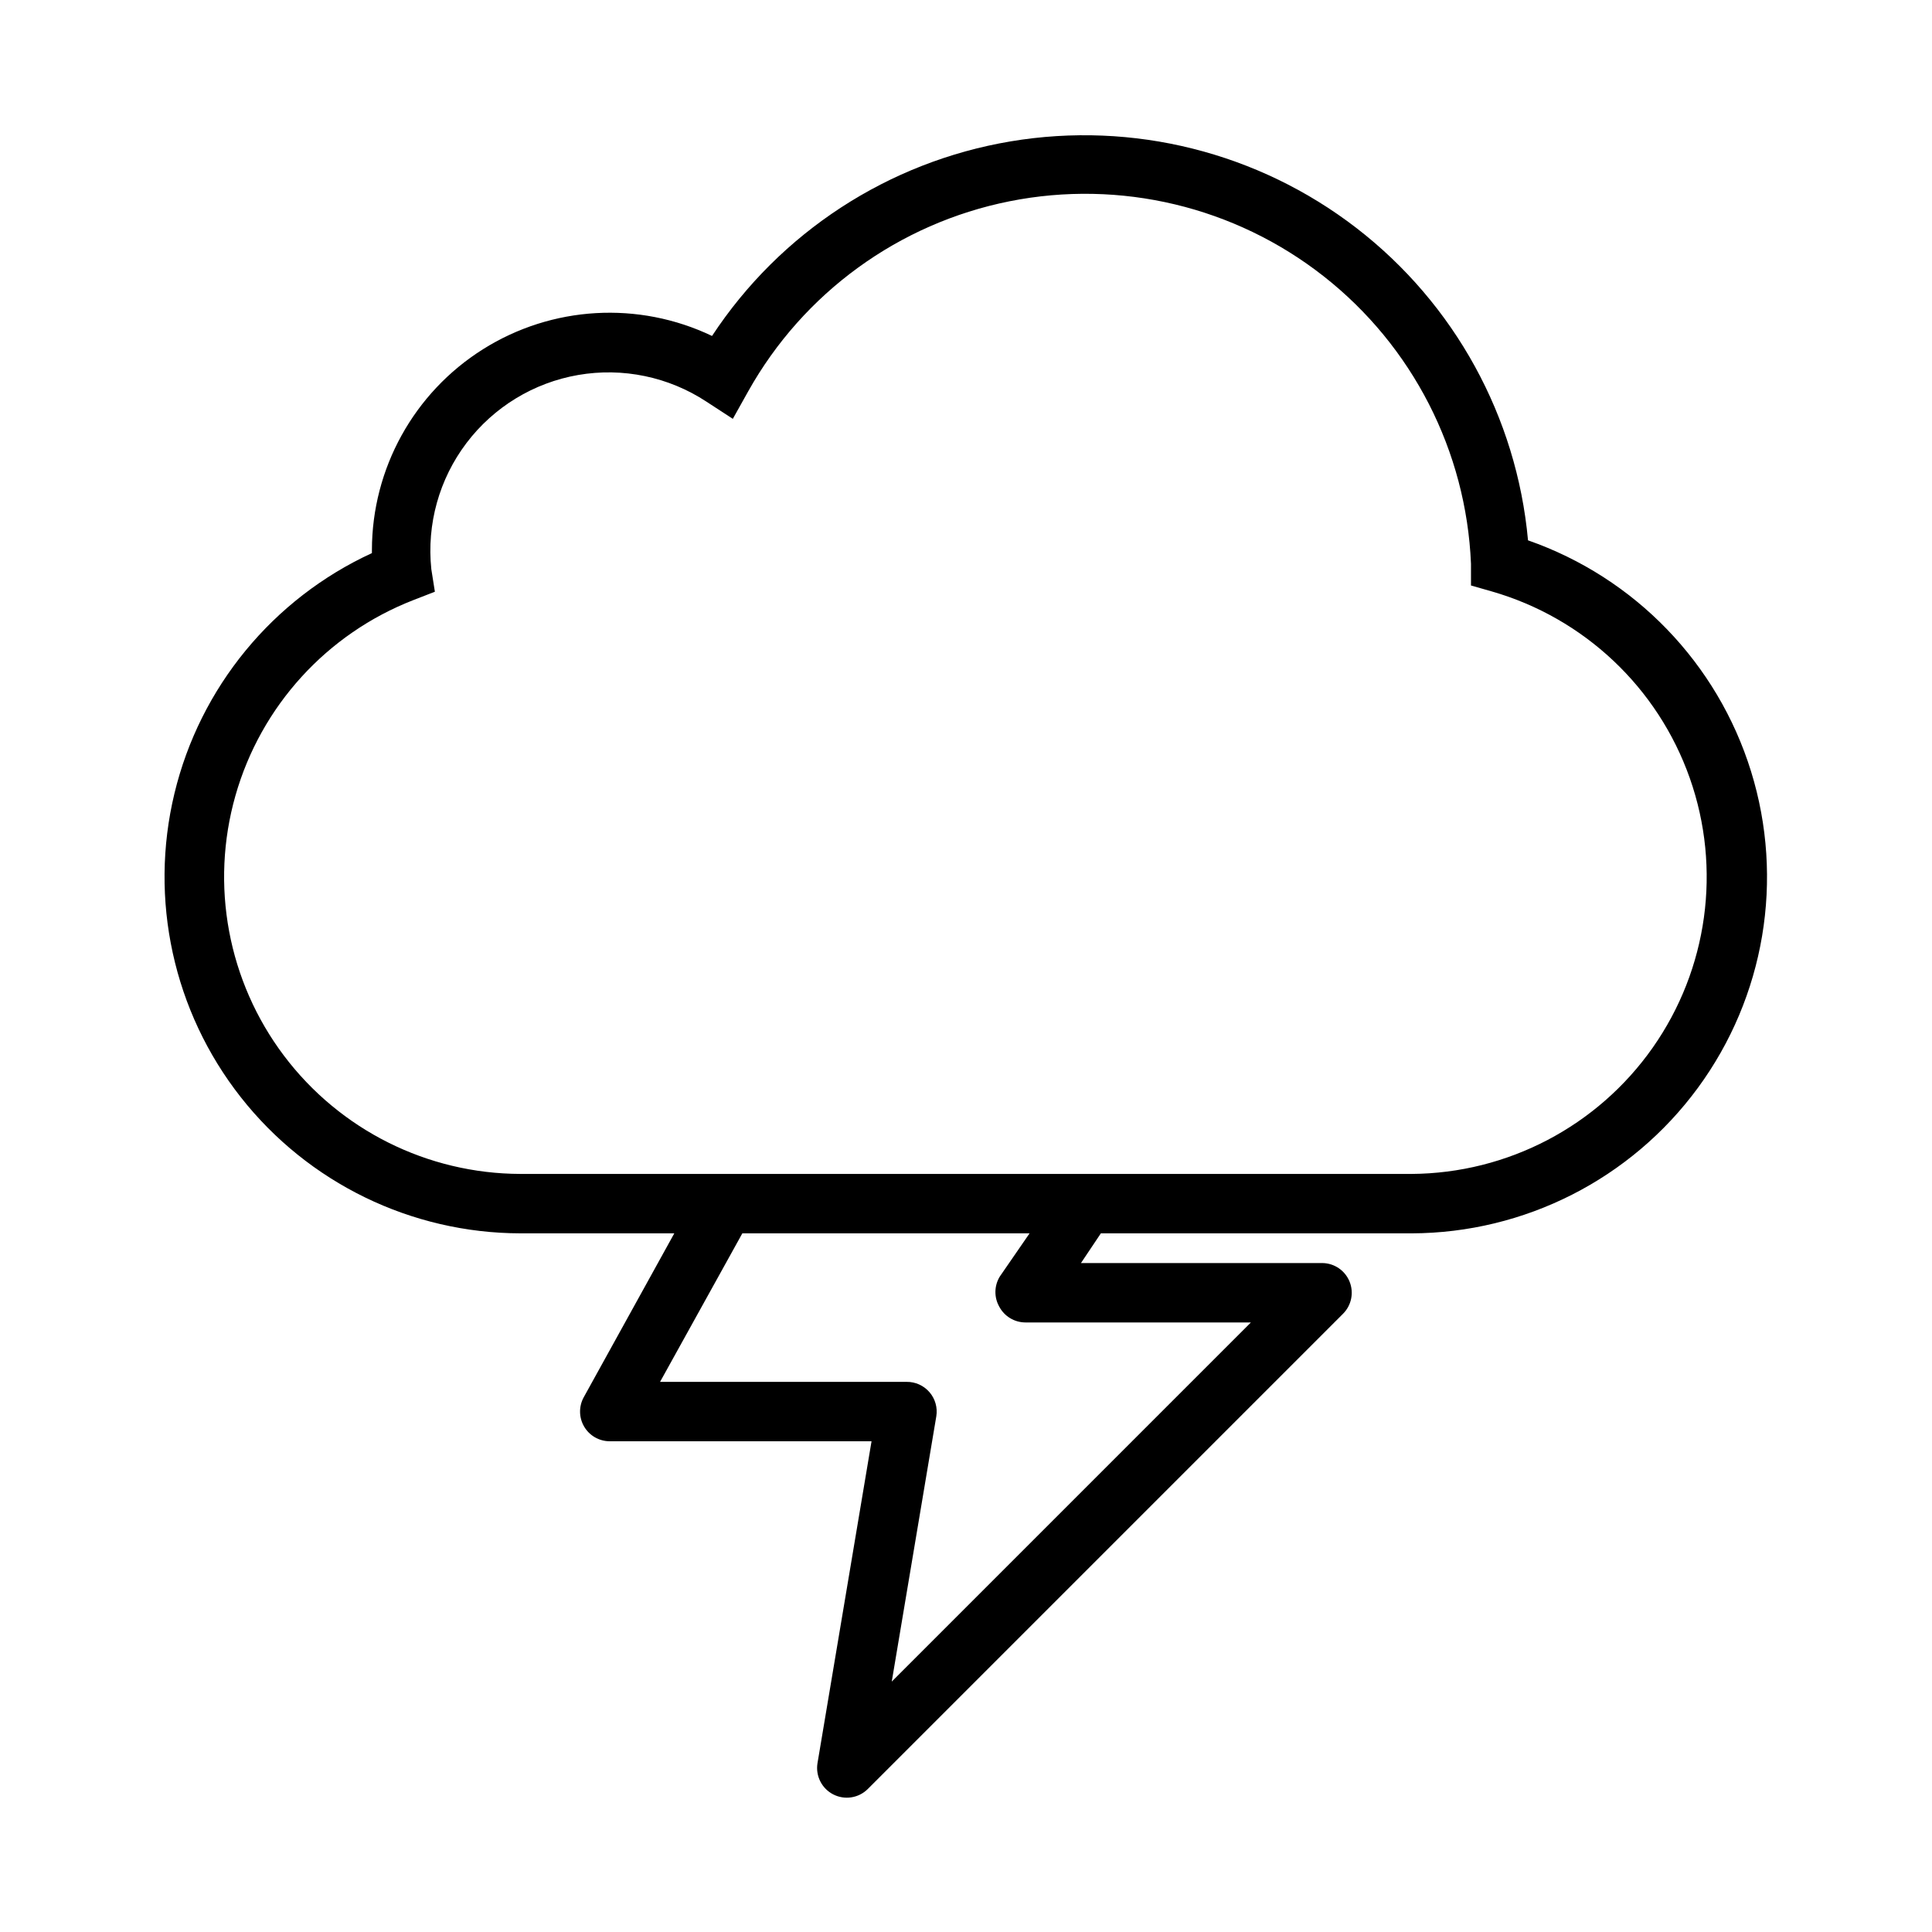 <?xml version="1.0" encoding="UTF-8"?>
<!-- Uploaded to: SVG Repo, www.svgrepo.com, Generator: SVG Repo Mixer Tools -->
<svg fill="#000000" width="800px" height="800px" version="1.1" viewBox="144 144 512 512" xmlns="http://www.w3.org/2000/svg">
 <path d="m548.94 287.19c-2.984-32.719-19.469-62.715-45.488-82.777-26.016-20.062-59.219-28.379-91.621-22.949-32.406 5.434-61.082 24.117-79.137 51.566-19.5-9.32-42.422-7.988-60.715 3.531-18.293 11.516-29.398 31.613-29.418 53.227v0.789c-26.27 12.094-45.551 35.559-52.328 63.676-6.773 28.117-0.297 57.789 17.582 80.523 17.879 22.73 45.184 36.023 74.105 36.07h40.777l-24.008 43.453c-1.332 2.43-1.285 5.379 0.117 7.766 1.402 2.391 3.961 3.863 6.731 3.883h69.43l-14.328 85.336c-0.539 3.359 1.145 6.688 4.172 8.246s6.711 0.992 9.133-1.398l125.95-125.95c2.25-2.231 2.945-5.598 1.758-8.535-1.188-2.941-4.019-4.883-7.191-4.926h-63.996l5.273-7.871h82.34c29.969-0.086 58.121-14.383 75.863-38.535 17.742-24.148 22.977-55.285 14.098-83.91-8.875-28.625-30.809-51.336-59.102-61.211zm-140.12 203.1c1.363 2.562 4.023 4.164 6.926 4.172h59.75l-95.172 95.176 11.805-70.297c0.375-2.297-0.289-4.641-1.809-6.402-1.516-1.762-3.738-2.762-6.062-2.731h-65.336l21.805-39.359h76.121l-7.871 11.414c-1.516 2.445-1.578 5.523-0.156 8.027zm109.26-35.188h-236.16c-24.652-0.059-47.852-11.664-62.684-31.355s-19.586-45.191-12.84-68.902c6.746-23.711 24.207-42.895 47.184-51.828l5.668-2.203-0.945-5.984c-1.246-11.914 2.082-23.859 9.312-33.414 7.231-9.551 17.816-16 29.625-18.043 11.805-2.039 23.945 0.484 33.957 7.059l7.008 4.566 4.094-7.32c14.617-26.09 39.914-44.48 69.238-50.336 29.328-5.859 59.746 1.406 83.262 19.883 23.516 18.473 37.773 46.309 39.027 76.188v5.746l5.512 1.574h-0.004c24.465 7.039 44.012 25.469 52.477 49.477 8.465 24.004 4.801 50.621-9.836 71.445-14.637 20.824-38.441 33.285-63.895 33.449z"/>
</svg>